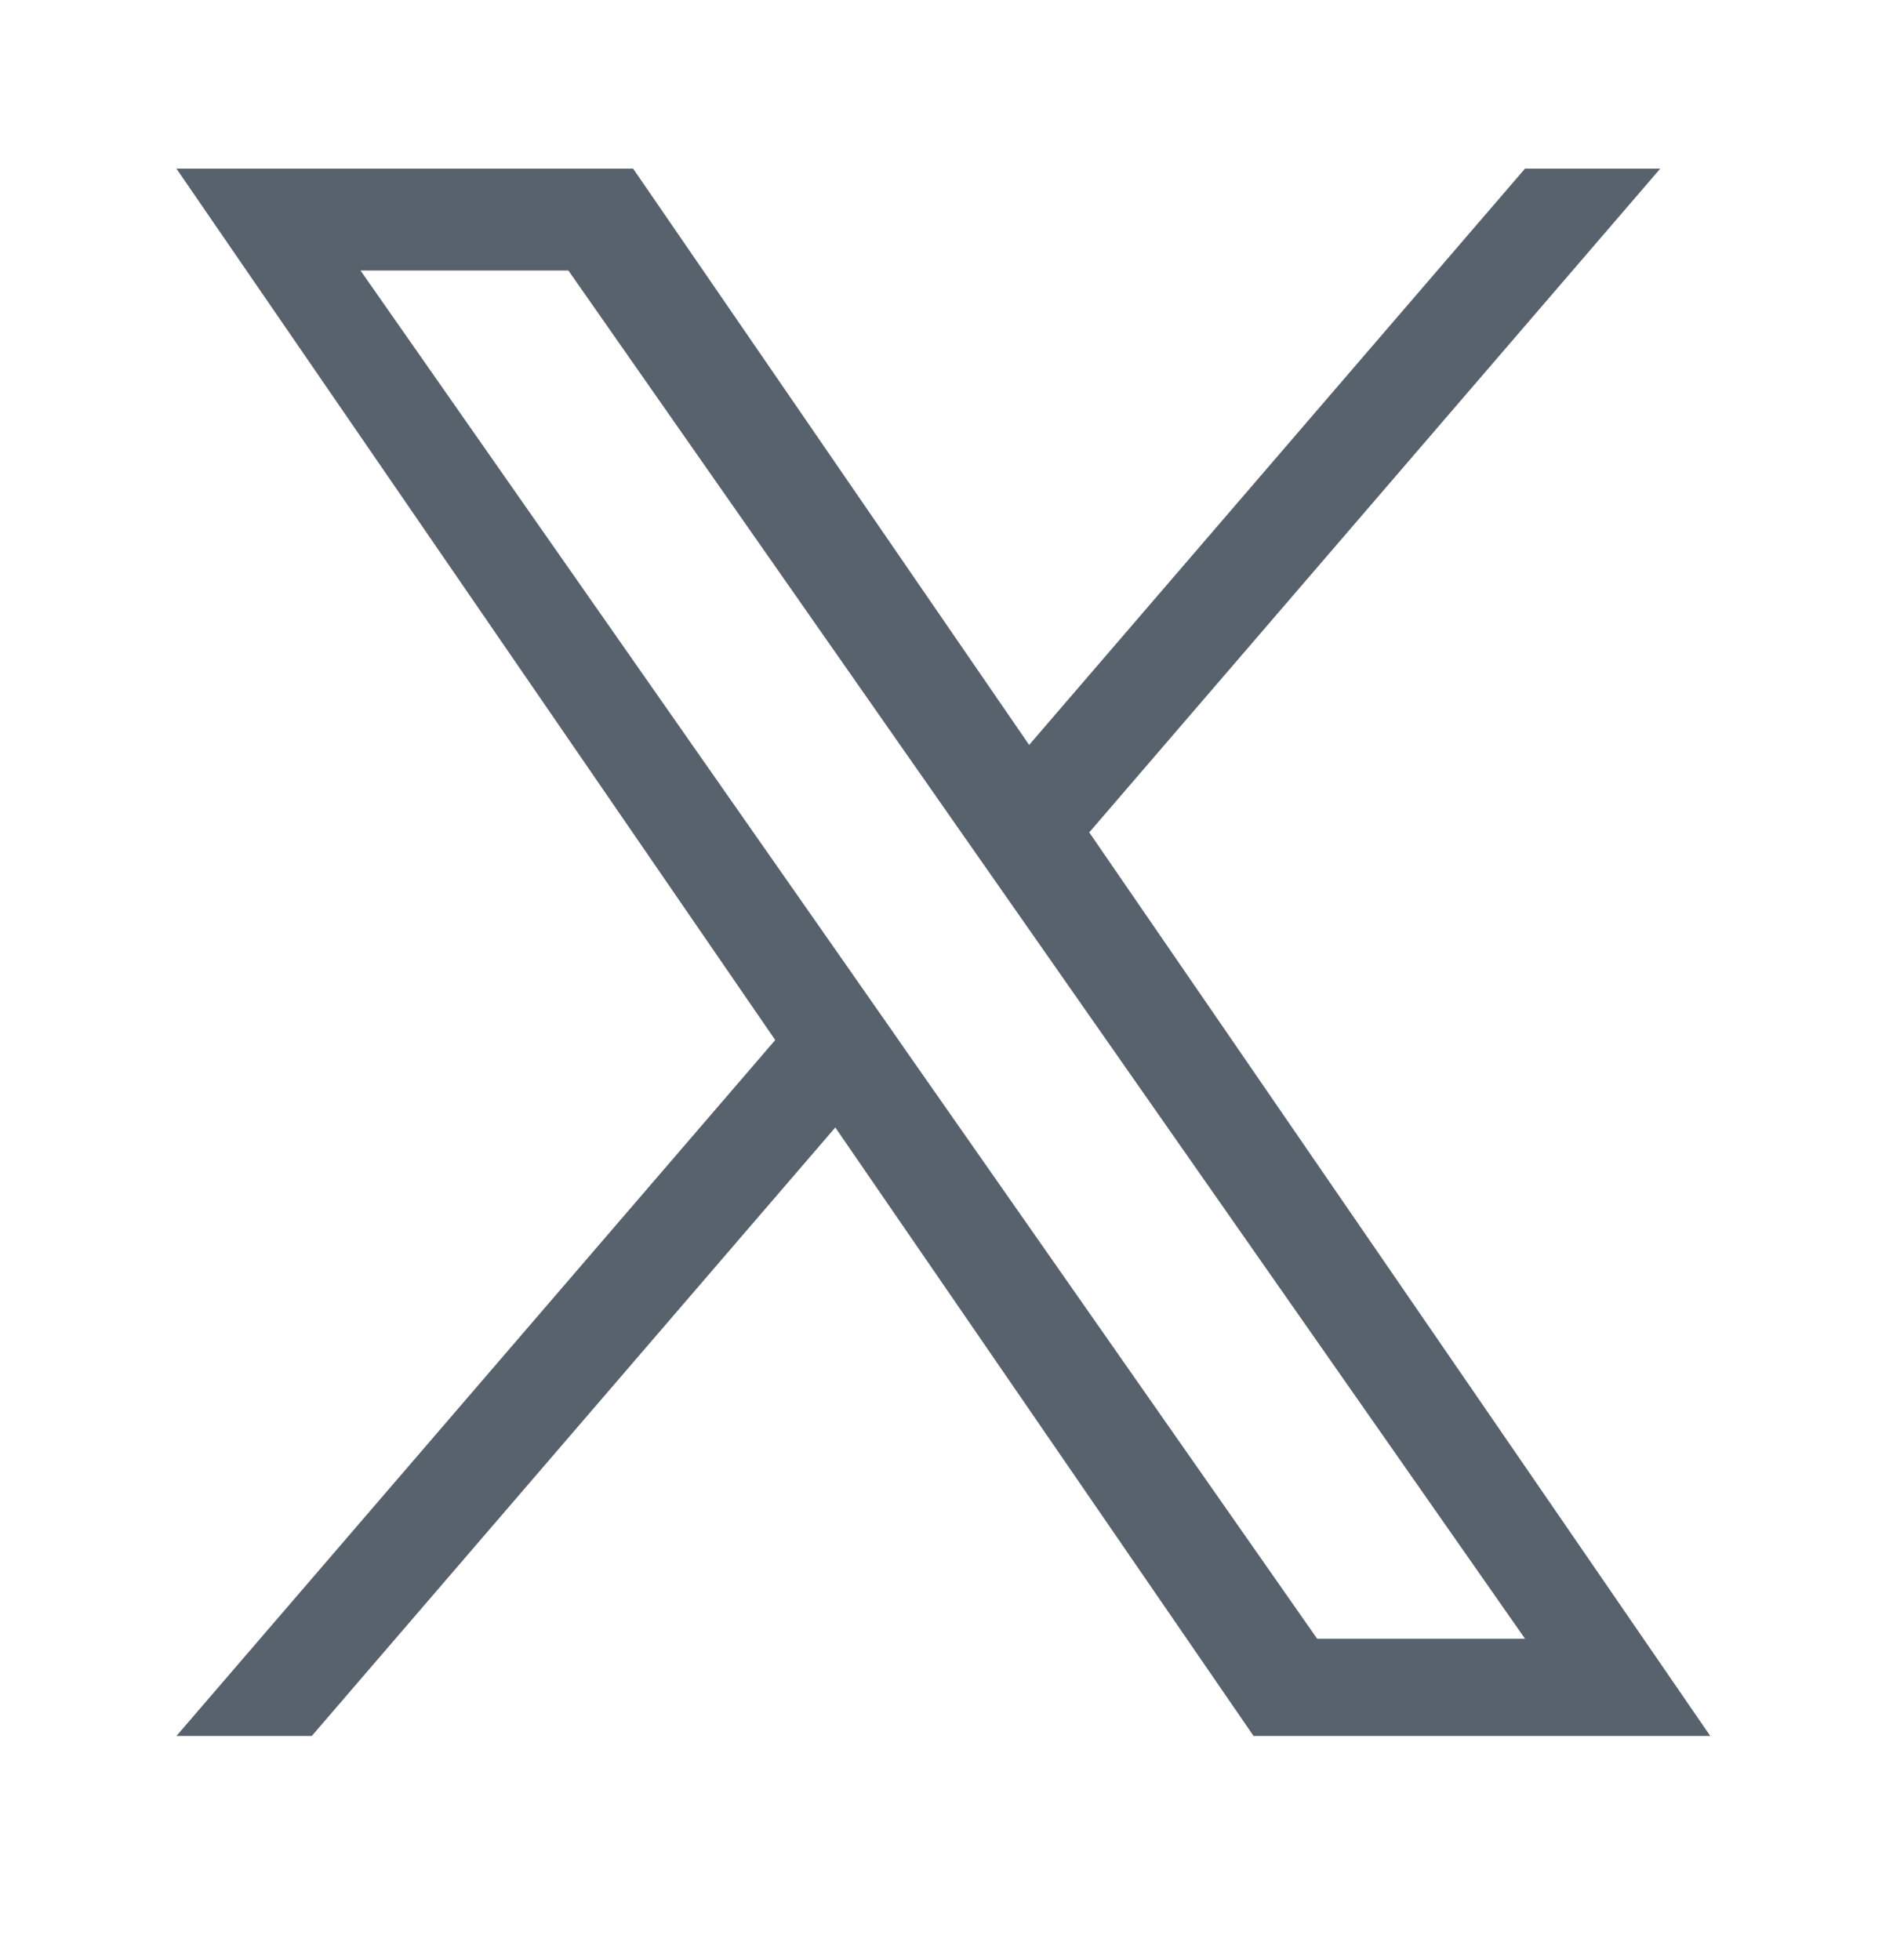 <svg width="24" height="25" viewBox="0 0 24 25" fill="none" xmlns="http://www.w3.org/2000/svg">
<g clip-path="url(#clip0_1922_36230)">
<path d="M13.891 10.616L21.172 2.151H19.447L13.124 9.501L8.074 2.151H2.25L9.886 13.265L2.25 22.141H3.976L10.652 14.38L15.986 22.141H21.81L13.89 10.616H13.891ZM11.527 13.363L10.754 12.256L4.597 3.45H7.248L12.216 10.557L12.99 11.664L19.448 20.901H16.797L11.527 13.364V13.363Z" fill="#58626D"/>
</g>
<defs>
<clipPath id="clip0_1922_36230">
<rect width="19.56" height="20" fill="white" transform="translate(2.25 2.151)"/>
</clipPath>
</defs>
</svg>
